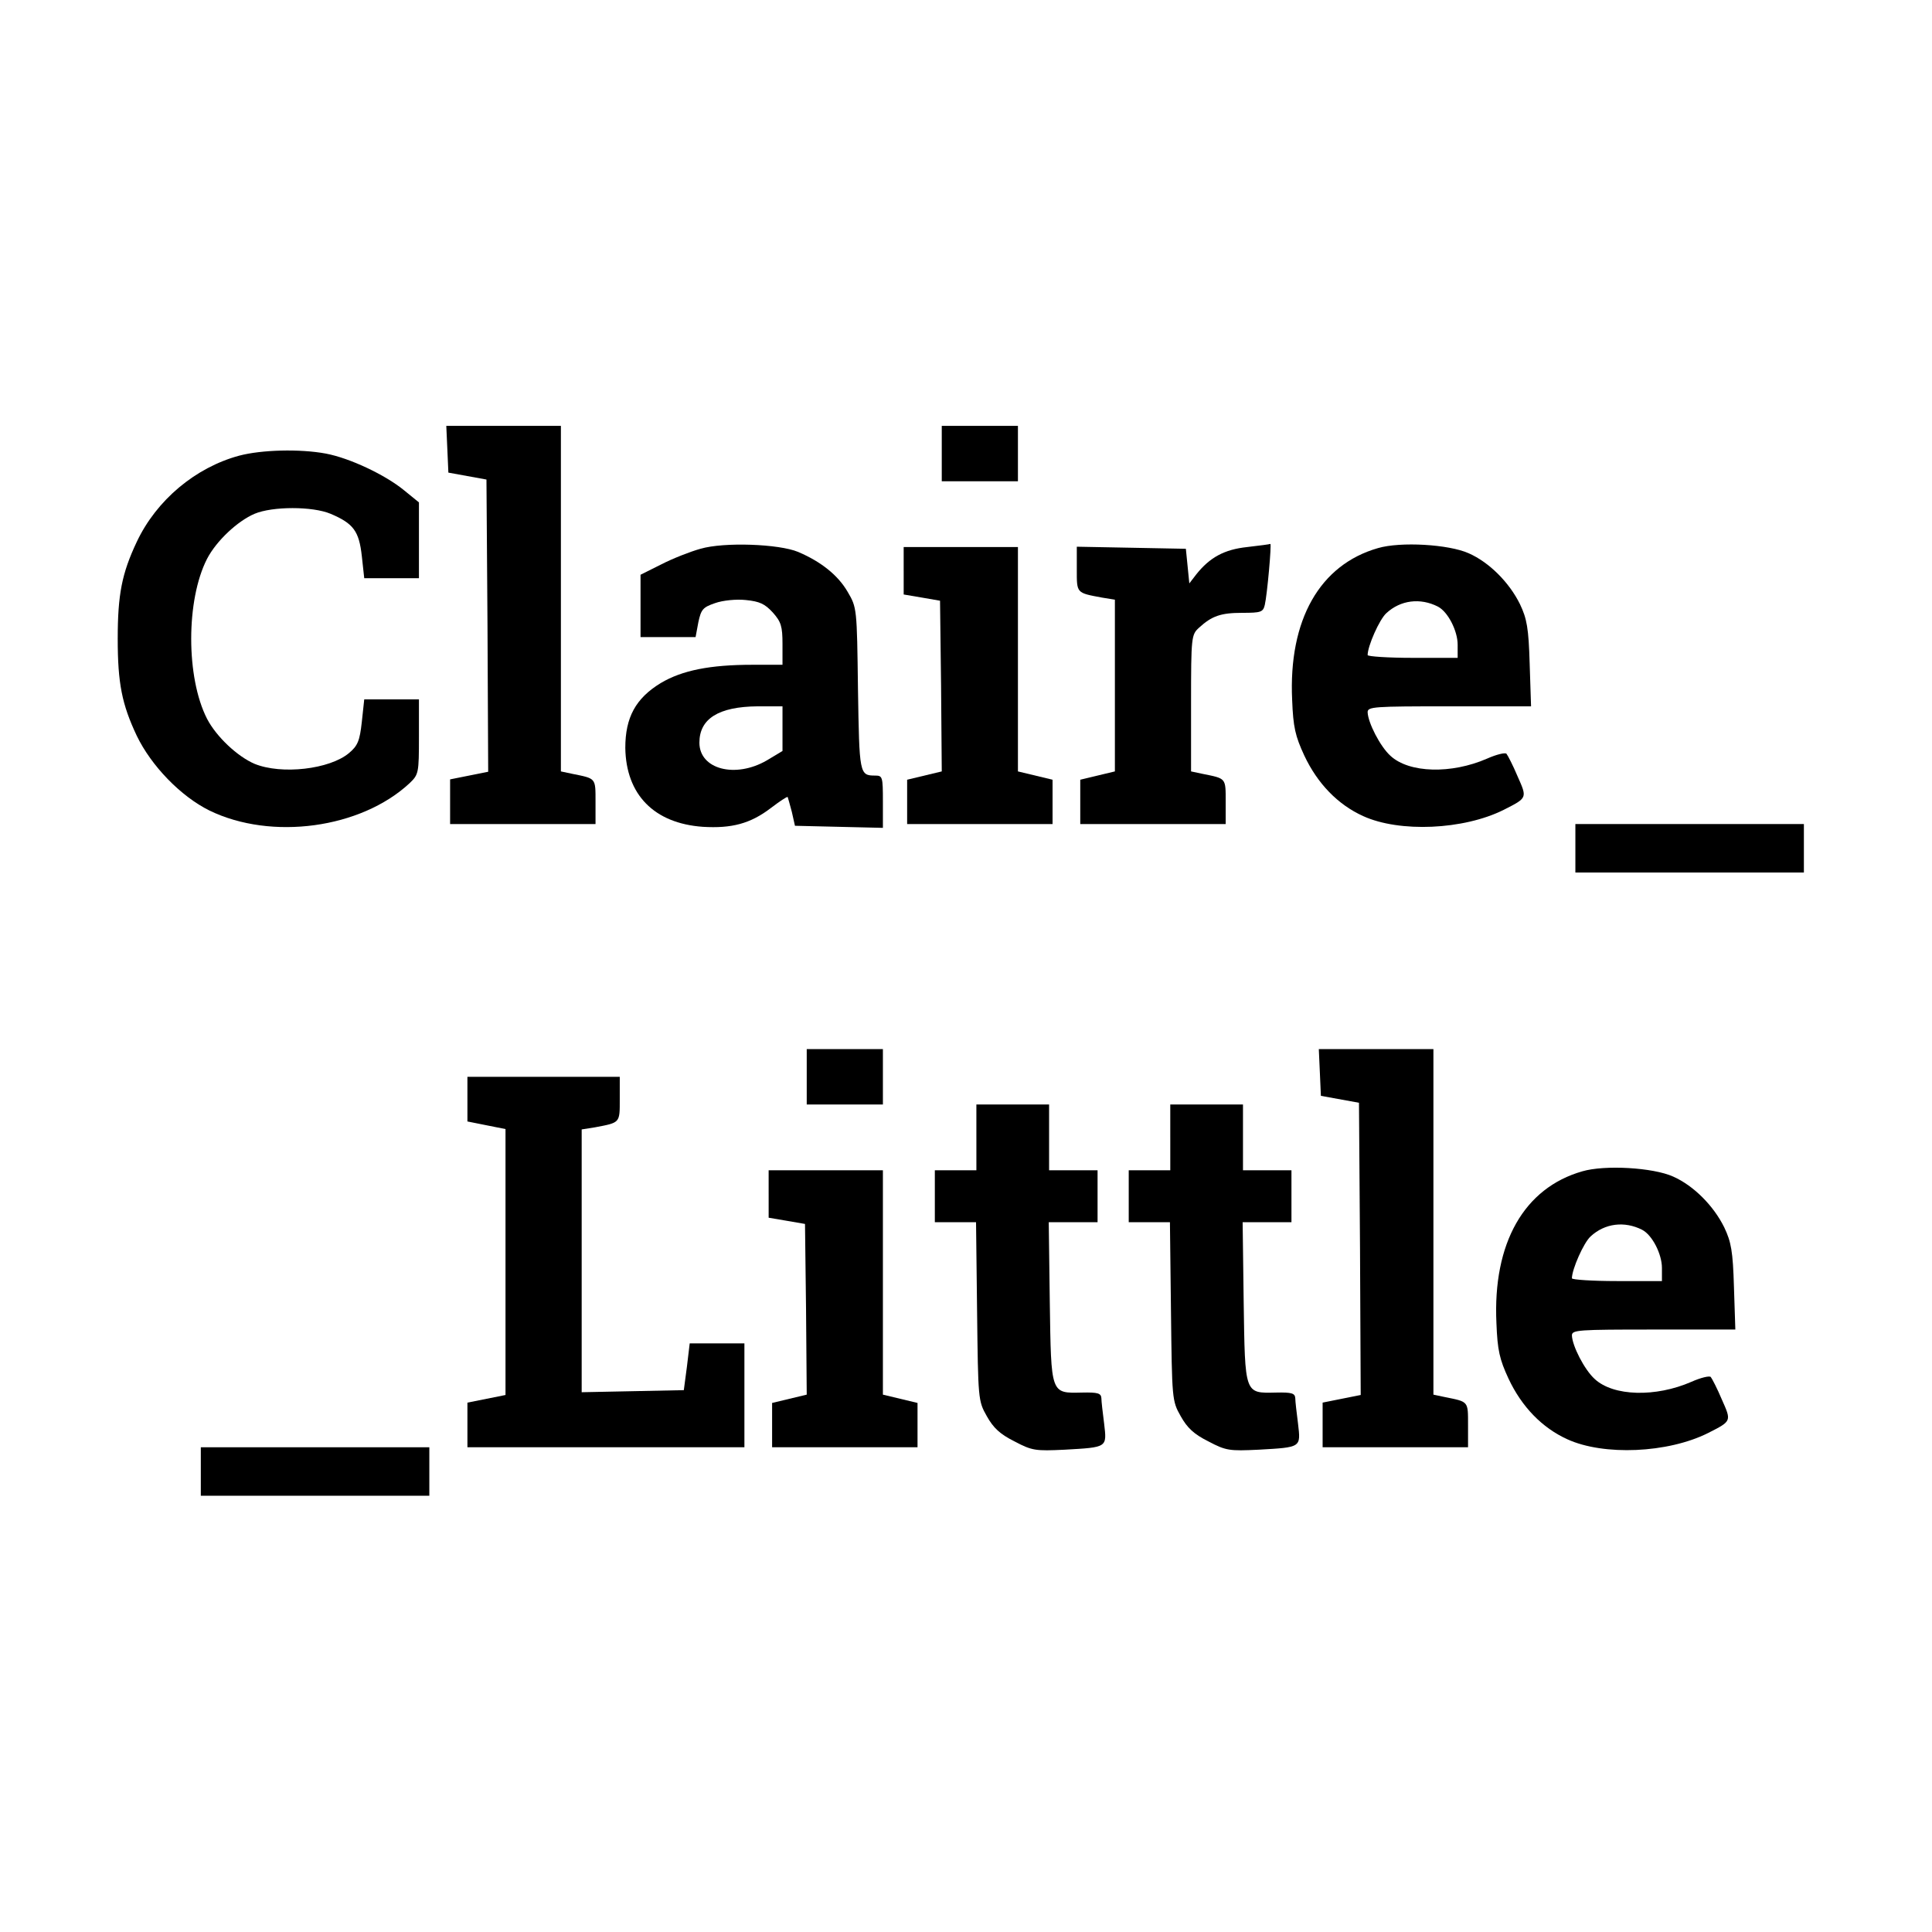 <?xml version="1.0" standalone="no"?>
<!DOCTYPE svg PUBLIC "-//W3C//DTD SVG 20010904//EN"
 "http://www.w3.org/TR/2001/REC-SVG-20010904/DTD/svg10.dtd">
<svg version="1.0" xmlns="http://www.w3.org/2000/svg"
 width="558pt" height="558pt" viewBox="0 0 558 558"
 preserveAspectRatio="xMidYMid meet">
<g transform="translate(0,558) scale(0.1,-0.1)"
fill="#000000" stroke="none">
<path d="M1292 4283 l3 -68 55 -10 55 -10 3 -422 2 -422 -55 -11 -55 -11 0
-65 0 -64 210 0 210 0 0 64 c0 70 2 67 -67 81 l-33 7 0 499 0 499 -165 0 -166
0 3 -67z"/>
<path d="M2720 4270 l0 -80 110 0 110 0 0 80 0 80 -110 0 -110 0 0 -80z"/>
<path d="M691 4264 c-126 -34 -239 -128 -296 -249 -43 -91 -55 -152 -55 -280
0 -128 12 -189 55 -280 42 -87 127 -175 210 -216 179 -87 437 -52 578 79 26
25 27 29 27 134 l0 108 -79 0 -79 0 -7 -65 c-6 -55 -12 -69 -37 -90 -56 -47
-195 -63 -273 -31 -49 21 -110 78 -137 130 -61 119 -61 343 0 462 27 52 88
109 137 130 52 22 168 22 220 0 66 -28 82 -50 90 -122 l7 -64 79 0 79 0 0 109
0 110 -43 35 c-55 45 -157 93 -226 106 -75 14 -186 11 -250 -6z"/>
<path d="M2023 3995 c-29 -8 -80 -28 -113 -45 l-60 -30 0 -90 0 -90 79 0 80 0
8 43 c8 37 13 43 48 55 22 8 62 12 89 9 40 -4 55 -11 78 -36 24 -27 28 -40 28
-91 l0 -60 -87 0 c-122 0 -203 -16 -265 -53 -72 -44 -102 -99 -102 -187 2
-135 83 -218 224 -228 83 -5 137 9 196 54 25 19 47 34 49 32 1 -2 6 -21 12
-43 l9 -40 127 -3 127 -3 0 76 c0 71 -1 75 -22 75 -46 0 -46 4 -50 250 -3 234
-3 235 -30 281 -28 48 -77 87 -143 115 -55 23 -214 29 -282 9z m237 -520 l0
-64 -45 -27 c-91 -53 -195 -26 -195 51 0 69 55 104 168 105 l72 0 0 -65z"/>
<path d="M3602 4000 c-66 -7 -108 -30 -147 -79 l-20 -26 -5 50 -5 50 -157 3
-158 3 0 -65 c0 -70 -2 -68 73 -82 l37 -6 0 -248 0 -248 -50 -12 -50 -12 0
-64 0 -64 210 0 210 0 0 64 c0 70 2 67 -67 81 l-33 7 0 197 c0 192 1 198 23
218 37 34 63 43 125 43 54 0 60 2 65 23 7 30 20 177 16 176 -2 -1 -32 -5 -67
-9z"/>
<path d="M3980 3997 c-168 -48 -259 -207 -248 -439 3 -78 9 -104 35 -160 38
-81 97 -142 170 -175 105 -48 290 -40 406 18 69 35 68 34 40 97 -13 31 -28 60
-32 65 -4 4 -29 -2 -56 -14 -103 -45 -225 -42 -279 8 -30 27 -65 96 -66 126 0
16 18 17 236 17 l236 0 -4 123 c-3 103 -8 130 -28 172 -31 63 -89 121 -148
147 -58 26 -197 34 -262 15z m173 -169 c29 -15 57 -70 57 -110 l0 -38 -130 0
c-71 0 -130 4 -130 8 0 26 34 103 54 121 41 38 98 45 149 19z"/>
<path d="M2610 3931 l0 -68 53 -9 52 -9 3 -246 2 -247 -50 -12 -50 -12 0 -64
0 -64 210 0 210 0 0 64 0 64 -50 12 -50 12 0 324 0 324 -165 0 -165 0 0 -69z"/>
<path d="M4550 3130 l0 -70 330 0 330 0 0 70 0 70 -330 0 -330 0 0 -70z"/>
<path d="M2330 2470 l0 -80 110 0 110 0 0 80 0 80 -110 0 -110 0 0 -80z"/>
<path d="M3812 2483 l3 -68 55 -10 55 -10 3 -422 2 -422 -55 -11 -55 -11 0
-65 0 -64 210 0 210 0 0 64 c0 70 2 67 -67 81 l-33 7 0 499 0 499 -165 0 -166
0 3 -67z"/>
<path d="M1350 2406 l0 -65 55 -11 55 -11 0 -384 0 -384 -55 -11 -55 -11 0
-65 0 -64 400 0 400 0 0 150 0 150 -79 0 -79 0 -8 -67 -9 -68 -147 -3 -148 -3
0 380 0 379 38 6 c74 14 72 12 72 82 l0 64 -220 0 -220 0 0 -64z"/>
<path d="M2820 2295 l0 -95 -60 0 -60 0 0 -75 0 -75 59 0 60 0 3 -257 c3 -254
3 -259 28 -303 19 -34 38 -52 80 -73 51 -27 61 -28 145 -24 124 7 122 6 114
75 -4 31 -8 65 -8 74 -1 14 -10 17 -56 16 -91 -2 -89 -6 -93 262 l-3 230 70 0
71 0 0 75 0 75 -70 0 -70 0 0 95 0 95 -105 0 -105 0 0 -95z"/>
<path d="M3380 2295 l0 -95 -60 0 -60 0 0 -75 0 -75 59 0 60 0 3 -257 c3 -254
3 -259 28 -303 19 -34 38 -52 80 -73 51 -27 61 -28 145 -24 124 7 122 6 114
75 -4 31 -8 65 -8 74 -1 14 -10 17 -56 16 -91 -2 -89 -6 -93 262 l-3 230 70 0
71 0 0 75 0 75 -70 0 -70 0 0 95 0 95 -105 0 -105 0 0 -95z"/>
<path d="M4570 2197 c-168 -48 -259 -207 -248 -439 3 -78 9 -104 35 -160 38
-81 97 -142 170 -175 105 -48 290 -40 406 18 69 35 68 34 40 97 -13 31 -28 60
-32 65 -4 4 -29 -2 -56 -14 -103 -45 -225 -42 -279 8 -30 27 -65 96 -66 126 0
16 18 17 236 17 l236 0 -4 123 c-3 103 -8 130 -28 172 -31 63 -89 121 -148
147 -58 26 -197 34 -262 15z m173 -169 c29 -15 57 -70 57 -110 l0 -38 -130 0
c-71 0 -130 4 -130 8 0 26 34 103 54 121 41 38 98 45 149 19z"/>
<path d="M2220 2131 l0 -68 53 -9 52 -9 3 -246 2 -247 -50 -12 -50 -12 0 -64
0 -64 210 0 210 0 0 64 0 64 -50 12 -50 12 0 324 0 324 -165 0 -165 0 0 -69z"/>
<path d="M580 1330 l0 -70 330 0 330 0 0 70 0 70 -330 0 -330 0 0 -70z"/>
</g>
</svg>

